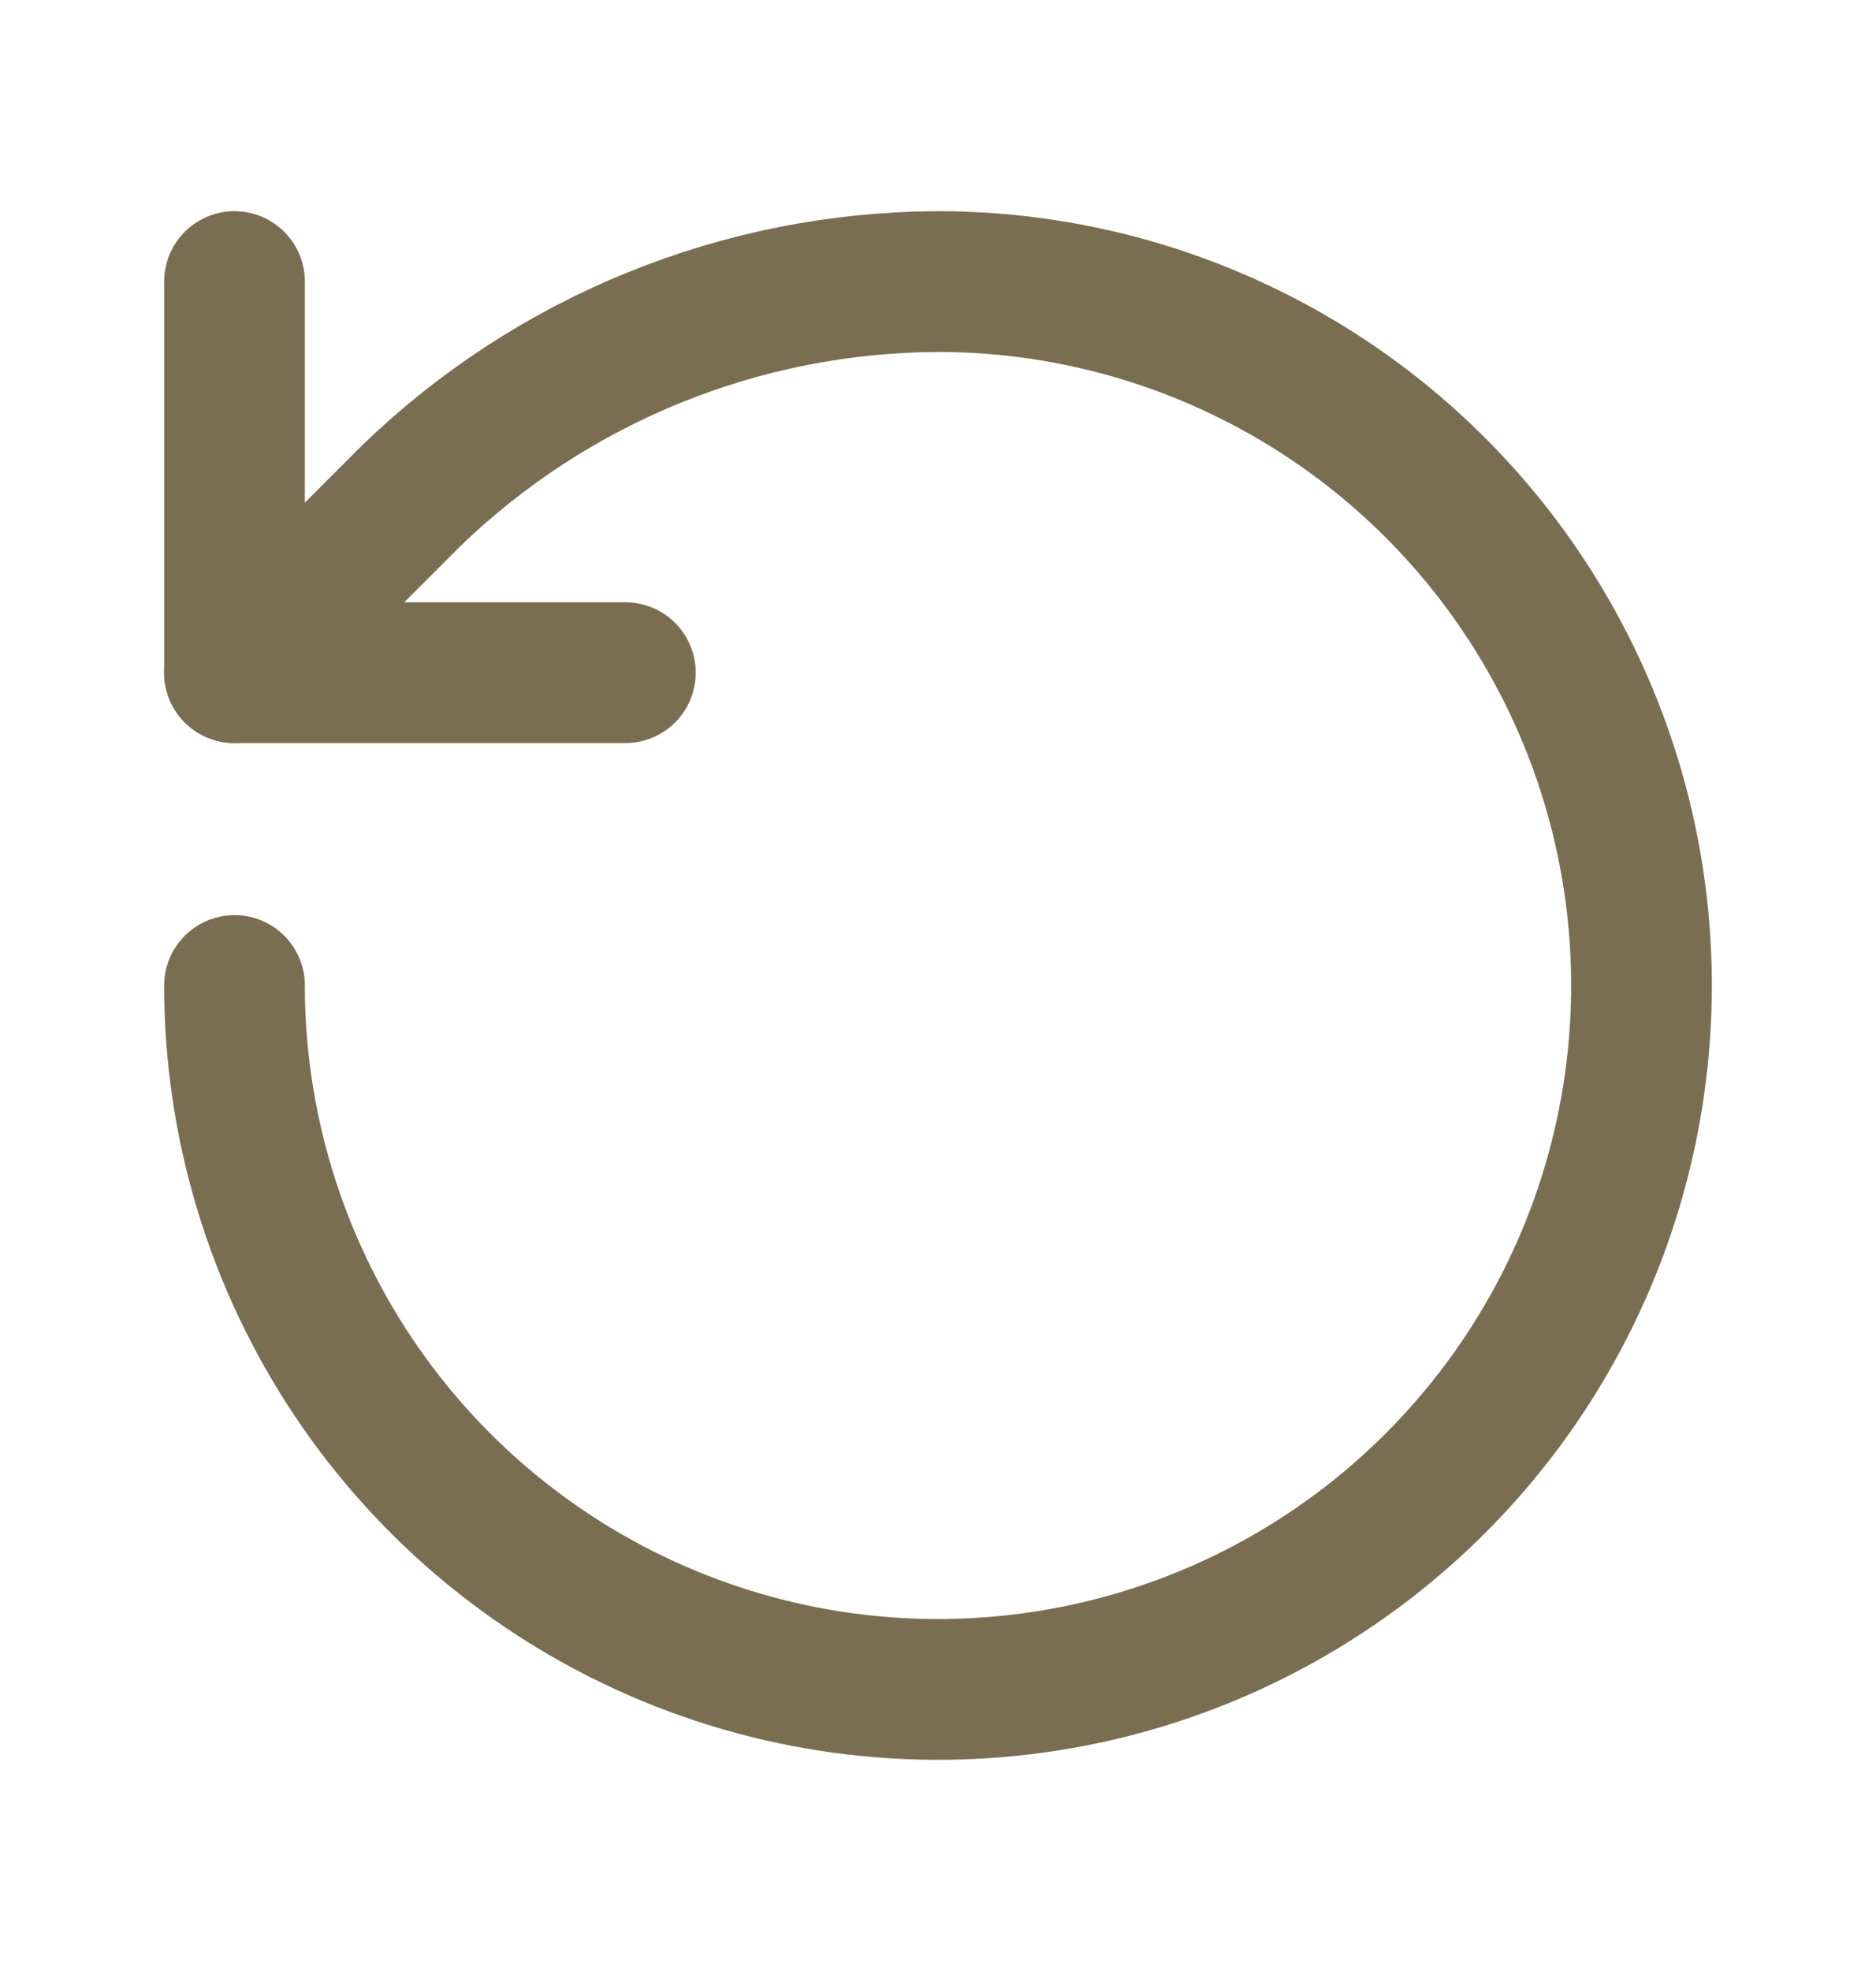 <svg width="20" height="21" viewBox="0 0 20 21" fill="none" xmlns="http://www.w3.org/2000/svg">
<path d="M2.5 10.5C2.5 11.983 2.94 13.433 3.764 14.667C4.588 15.9 5.759 16.861 7.13 17.429C8.5 17.997 10.008 18.145 11.463 17.856C12.918 17.567 14.254 16.852 15.303 15.803C16.352 14.754 17.067 13.418 17.356 11.963C17.645 10.508 17.497 9 16.929 7.63C16.361 6.259 15.4 5.088 14.167 4.264C12.933 3.44 11.483 3 10 3C7.903 3.008 5.891 3.826 4.383 5.283L2.5 7.167" stroke="#7A6E52" stroke-width="1.5" stroke-linecap="round" stroke-linejoin="round"/>
<path d="M2.5 3V7.167H6.667" stroke="#7A6E52" stroke-width="1.5" stroke-linecap="round" stroke-linejoin="round"/>
</svg>
